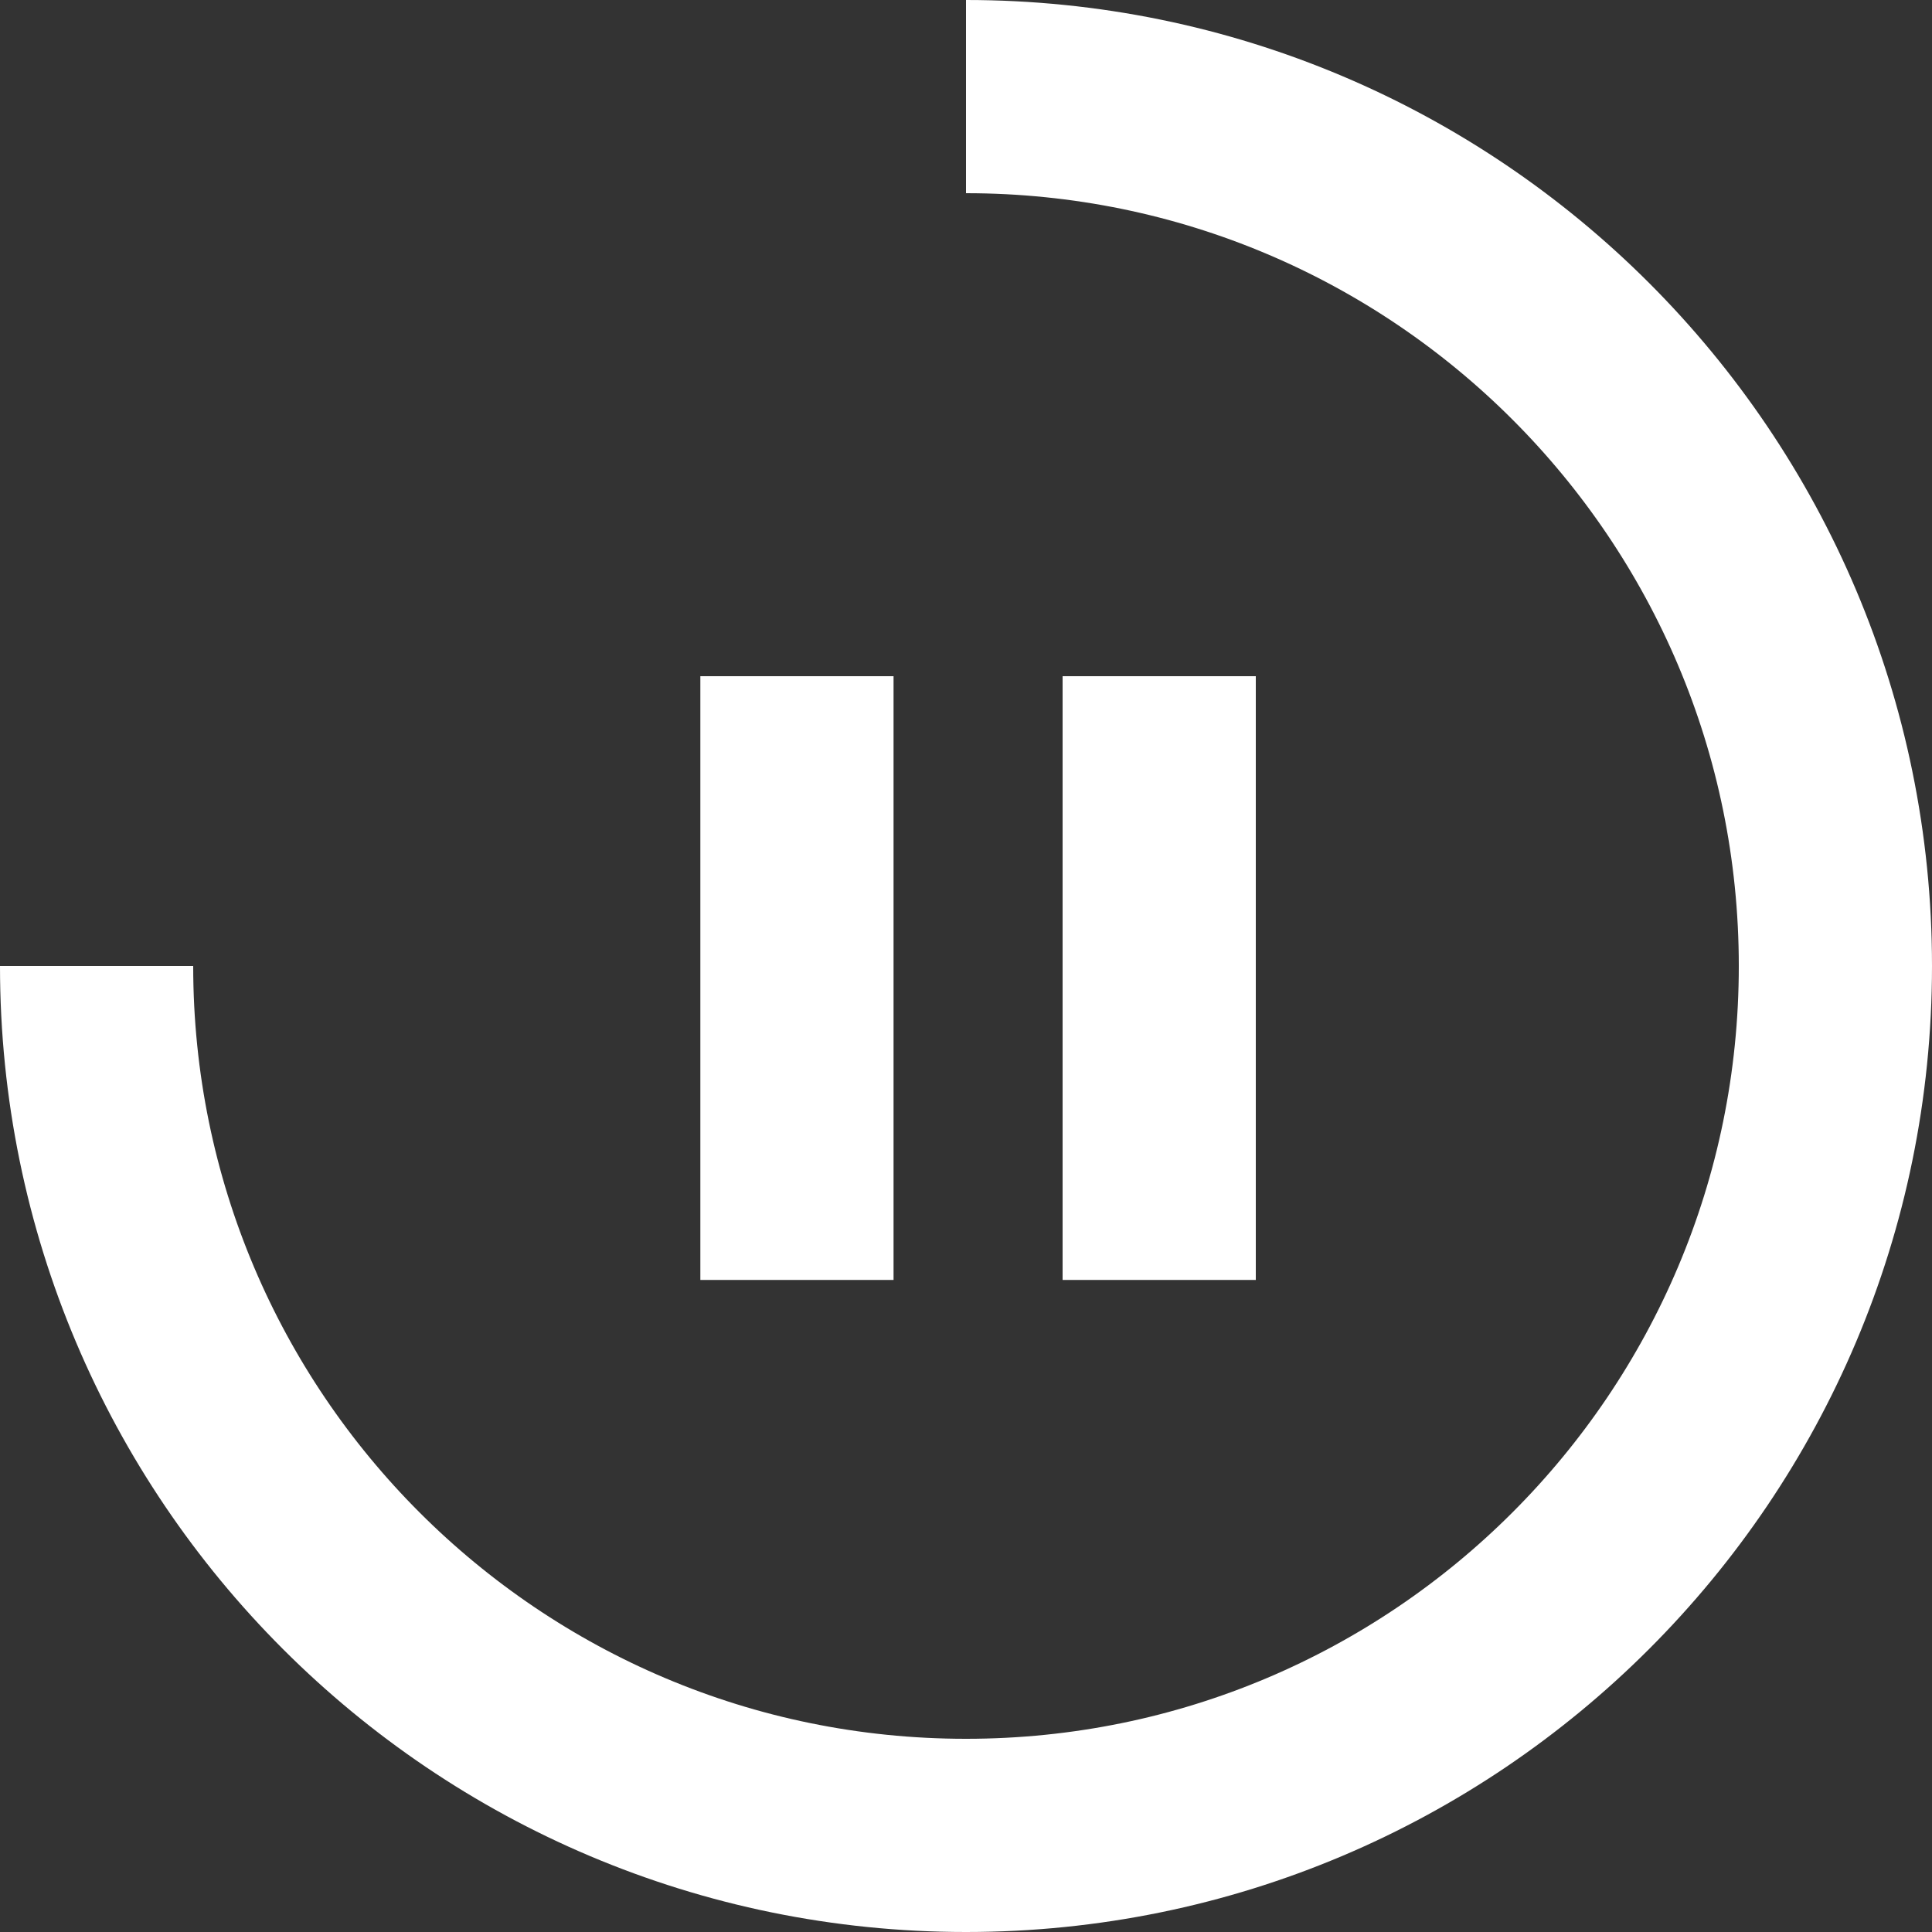 <svg width="80" height="80" viewBox="0 0 80 80" fill="none" xmlns="http://www.w3.org/2000/svg">
<rect x="0" y="0" width="80" height="80" fill="#333333" stroke="none"/>
<path d="M4 40C4 59.882 20.118 76 40 76C59.882 76 76 59.882 76 40C76 20.118 59.882 4 40 4" stroke="white" stroke-width="8"/>
<rect x="29" y="28" width="8" height="25" fill="white"/>
<rect x="44" y="28" width="8" height="25" fill="white"/>
</svg>
